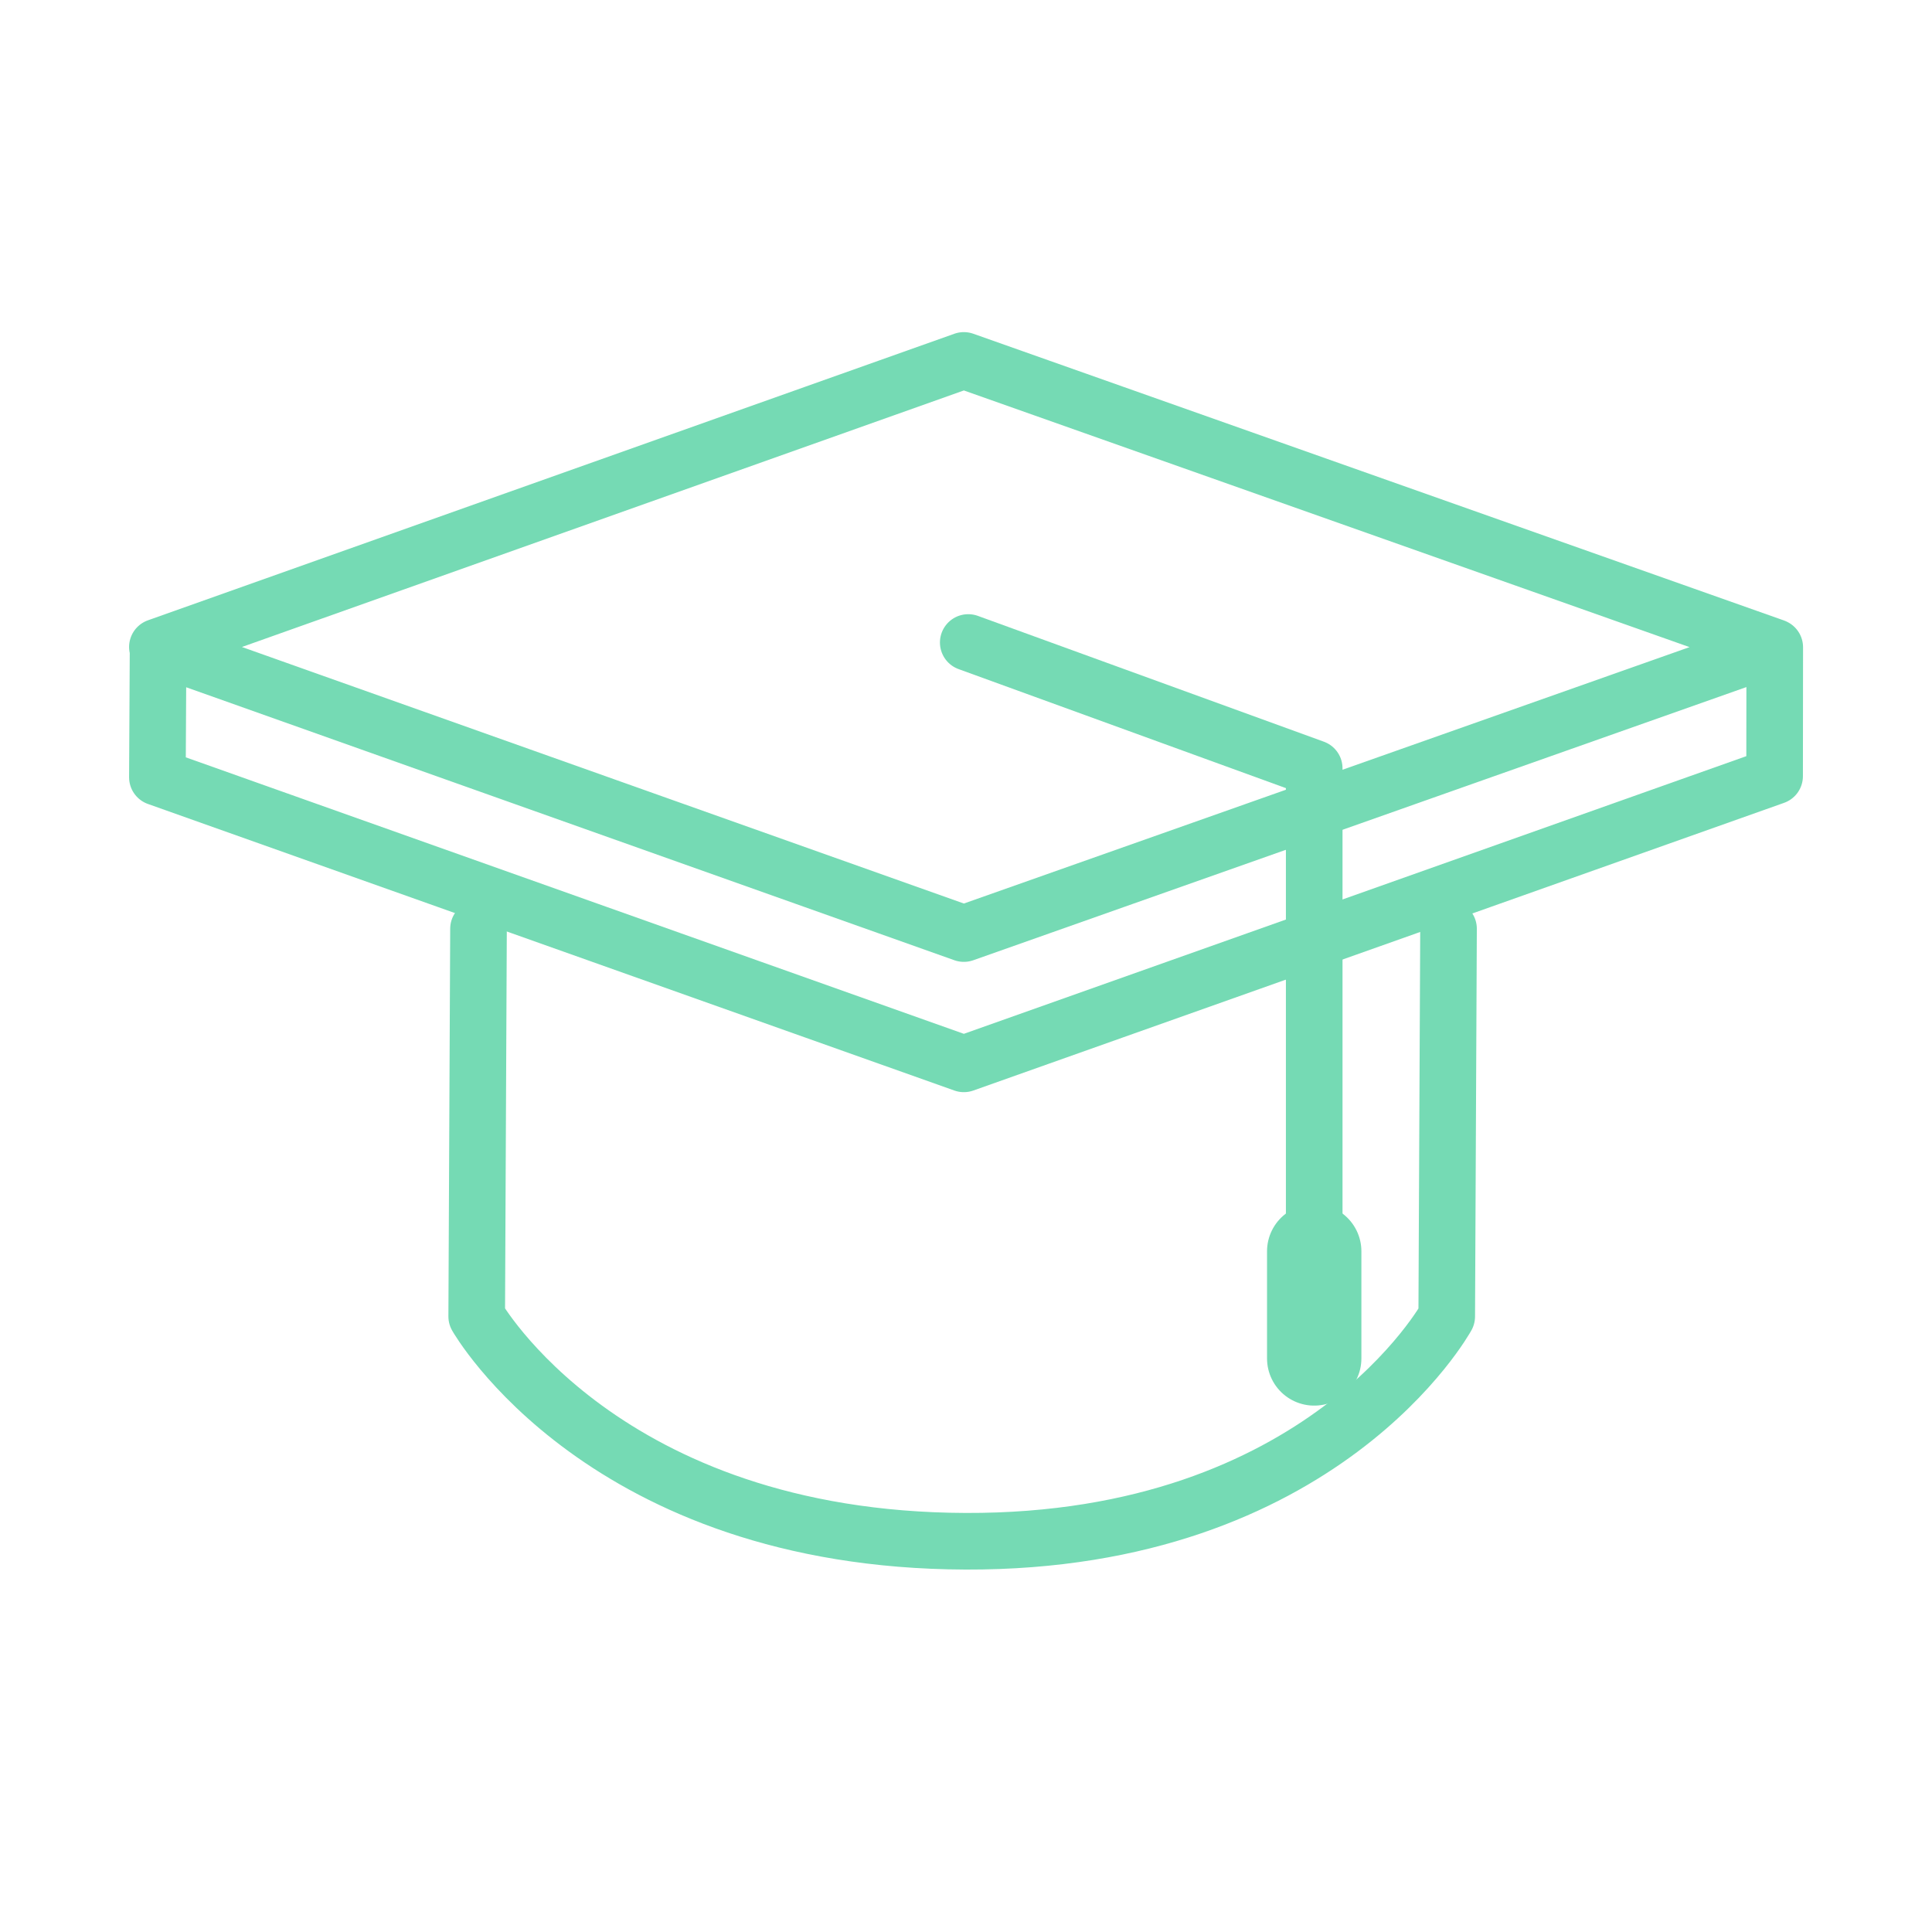 <svg xmlns="http://www.w3.org/2000/svg" xmlns:xlink="http://www.w3.org/1999/xlink" viewBox="0 0 430 430" width="430" height="430" preserveAspectRatio="xMidYMid meet" style="width: 100%; height: 100%; transform: translate3d(0px, 0px, 0px); content-visibility: visible;"><defs><clipPath id="__lottie_element_3921"><rect width="430" height="430" x="0" y="0"/></clipPath><clipPath id="__lottie_element_3923"><path d="M0,0 L430,0 L430,430 L0,430z"/></clipPath></defs><g clip-path="url(#__lottie_element_3921)"><g clip-path="url(#__lottie_element_3923)" transform="matrix(1,0,0,1,0,0)" opacity="1" style="display: block;"><g transform="matrix(1,0,0,1,224,238.999)" opacity="1" style="display: block;"><g opacity="1" transform="matrix(1,0,0,1,0,-2)"><path stroke-linecap="round" stroke-linejoin="round" fill-opacity="0" class="primary" stroke="rgb(117,218,180)" stroke-opacity="1" stroke-width="12.6" d=" M98.395,-30.292 C98.395,-30.292 97.994,56.005 97.994,56.005 C97.994,56.005 70.507,106.292 -9.055,106.034 C-89.72,105.772 -117.901,56.005 -117.901,56.005 C-117.901,56.005 -117.5,-30.292 -117.5,-30.292"/></g></g><g transform="matrix(1,0,0,1,214.5,238.999)" opacity="1" style="display: block;"><g opacity="1" transform="matrix(1,0,0,1,0,-2)"><path stroke-linecap="round" stroke-linejoin="round" fill-opacity="0" class="primary" stroke="rgb(117,218,180)" stroke-opacity="1" stroke-width="12.6" d=" M180.44,-92.969 C180.44,-92.969 0.021,-156.781 0.021,-156.781 C0.021,-156.781 -179.469,-93 -179.469,-93 C-179.469,-93 0.021,-29.219 0.021,-29.219 C0.021,-29.219 180.44,-92.969 180.44,-92.969z M-177.217,-93.03 C-178.594,-93.031 -179.315,-93.031 -179.315,-93.031 C-179.315,-93.031 -179.469,-64 -179.469,-64 C-179.469,-64 0.021,-0.219 0.021,-0.219 C0.021,-0.219 180.47,-64.25 180.47,-64.25 C180.47,-64.25 180.47,-64.25 180.47,-64.25 C180.47,-64.25 180.5,-92.937 180.5,-92.937 C180.5,-92.937 178.421,-92.938 174.578,-92.939"/></g></g><g transform="matrix(1,0,0,1,215,214.999)" opacity="1" style="display: block;"><g opacity="1" transform="matrix(1,0,0,1,0,0)"><path stroke-linecap="round" stroke-linejoin="round" fill-opacity="0" class="secondary" stroke="rgb(117,218,180)" stroke-opacity="1" stroke-width="12.6" d=" M0.5,-72 C0.5,-72 77.5,-44 77.5,-44 C77.5,-44 77.5,61 77.5,61 M77.5,63.5 C77.5,63.5 77.5,87.344 77.5,87.344"/><path stroke-linecap="round" stroke-linejoin="round" fill-opacity="0" class="secondary" stroke="rgb(117,218,180)" stroke-opacity="1" stroke-width="21" d=" M77.5,63.5 C77.5,63.5 77.5,87.344 77.5,87.344"/></g></g></g></g></svg>
